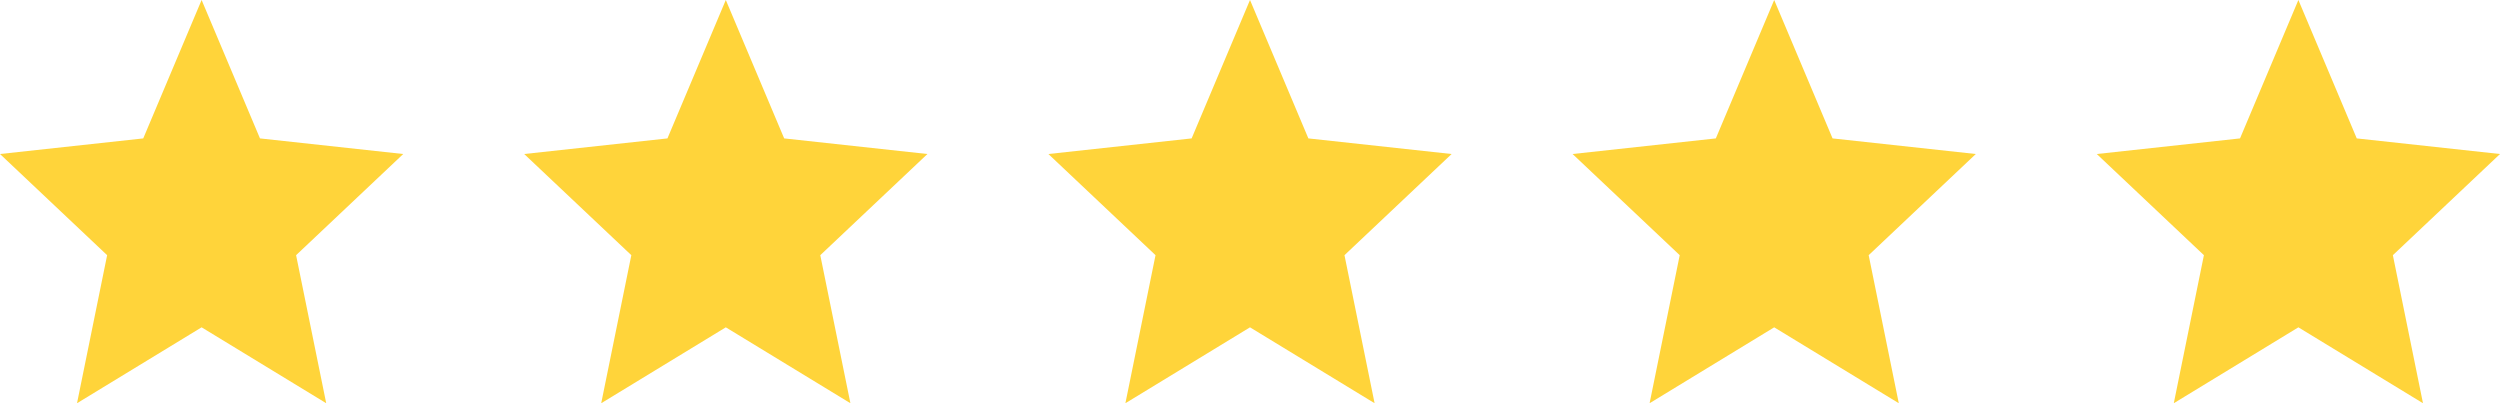 <svg width="124" height="20" viewBox="0 0 124 20" fill="none" xmlns="http://www.w3.org/2000/svg">
<path d="M10 0L12.895 6.865L20 7.639L14.686 12.657L16.18 20L10 16.235L3.82 20L5.314 12.657L0 7.639L7.105 6.865L10 0Z" fill="#FFD43A"/>
<path d="M36 0L38.895 6.865L46 7.639L40.686 12.657L42.18 20L36 16.235L29.82 20L31.314 12.657L26 7.639L33.105 6.865L36 0Z" fill="#FFD43A"/>
<path d="M62 0L64.895 6.865L72 7.639L66.686 12.657L68.18 20L62 16.235L55.82 20L57.314 12.657L52 7.639L59.105 6.865L62 0Z" fill="#FFD43A"/>
<path d="M88 0L90.895 6.865L98 7.639L92.686 12.657L94.18 20L88 16.235L81.82 20L83.314 12.657L78 7.639L85.105 6.865L88 0Z" fill="#FFD43A"/>
<path d="M114 0L116.895 6.865L124 7.639L118.686 12.657L120.18 20L114 16.235L107.82 20L109.314 12.657L104 7.639L111.105 6.865L114 0Z" fill="#FFD43A"/>
</svg>

